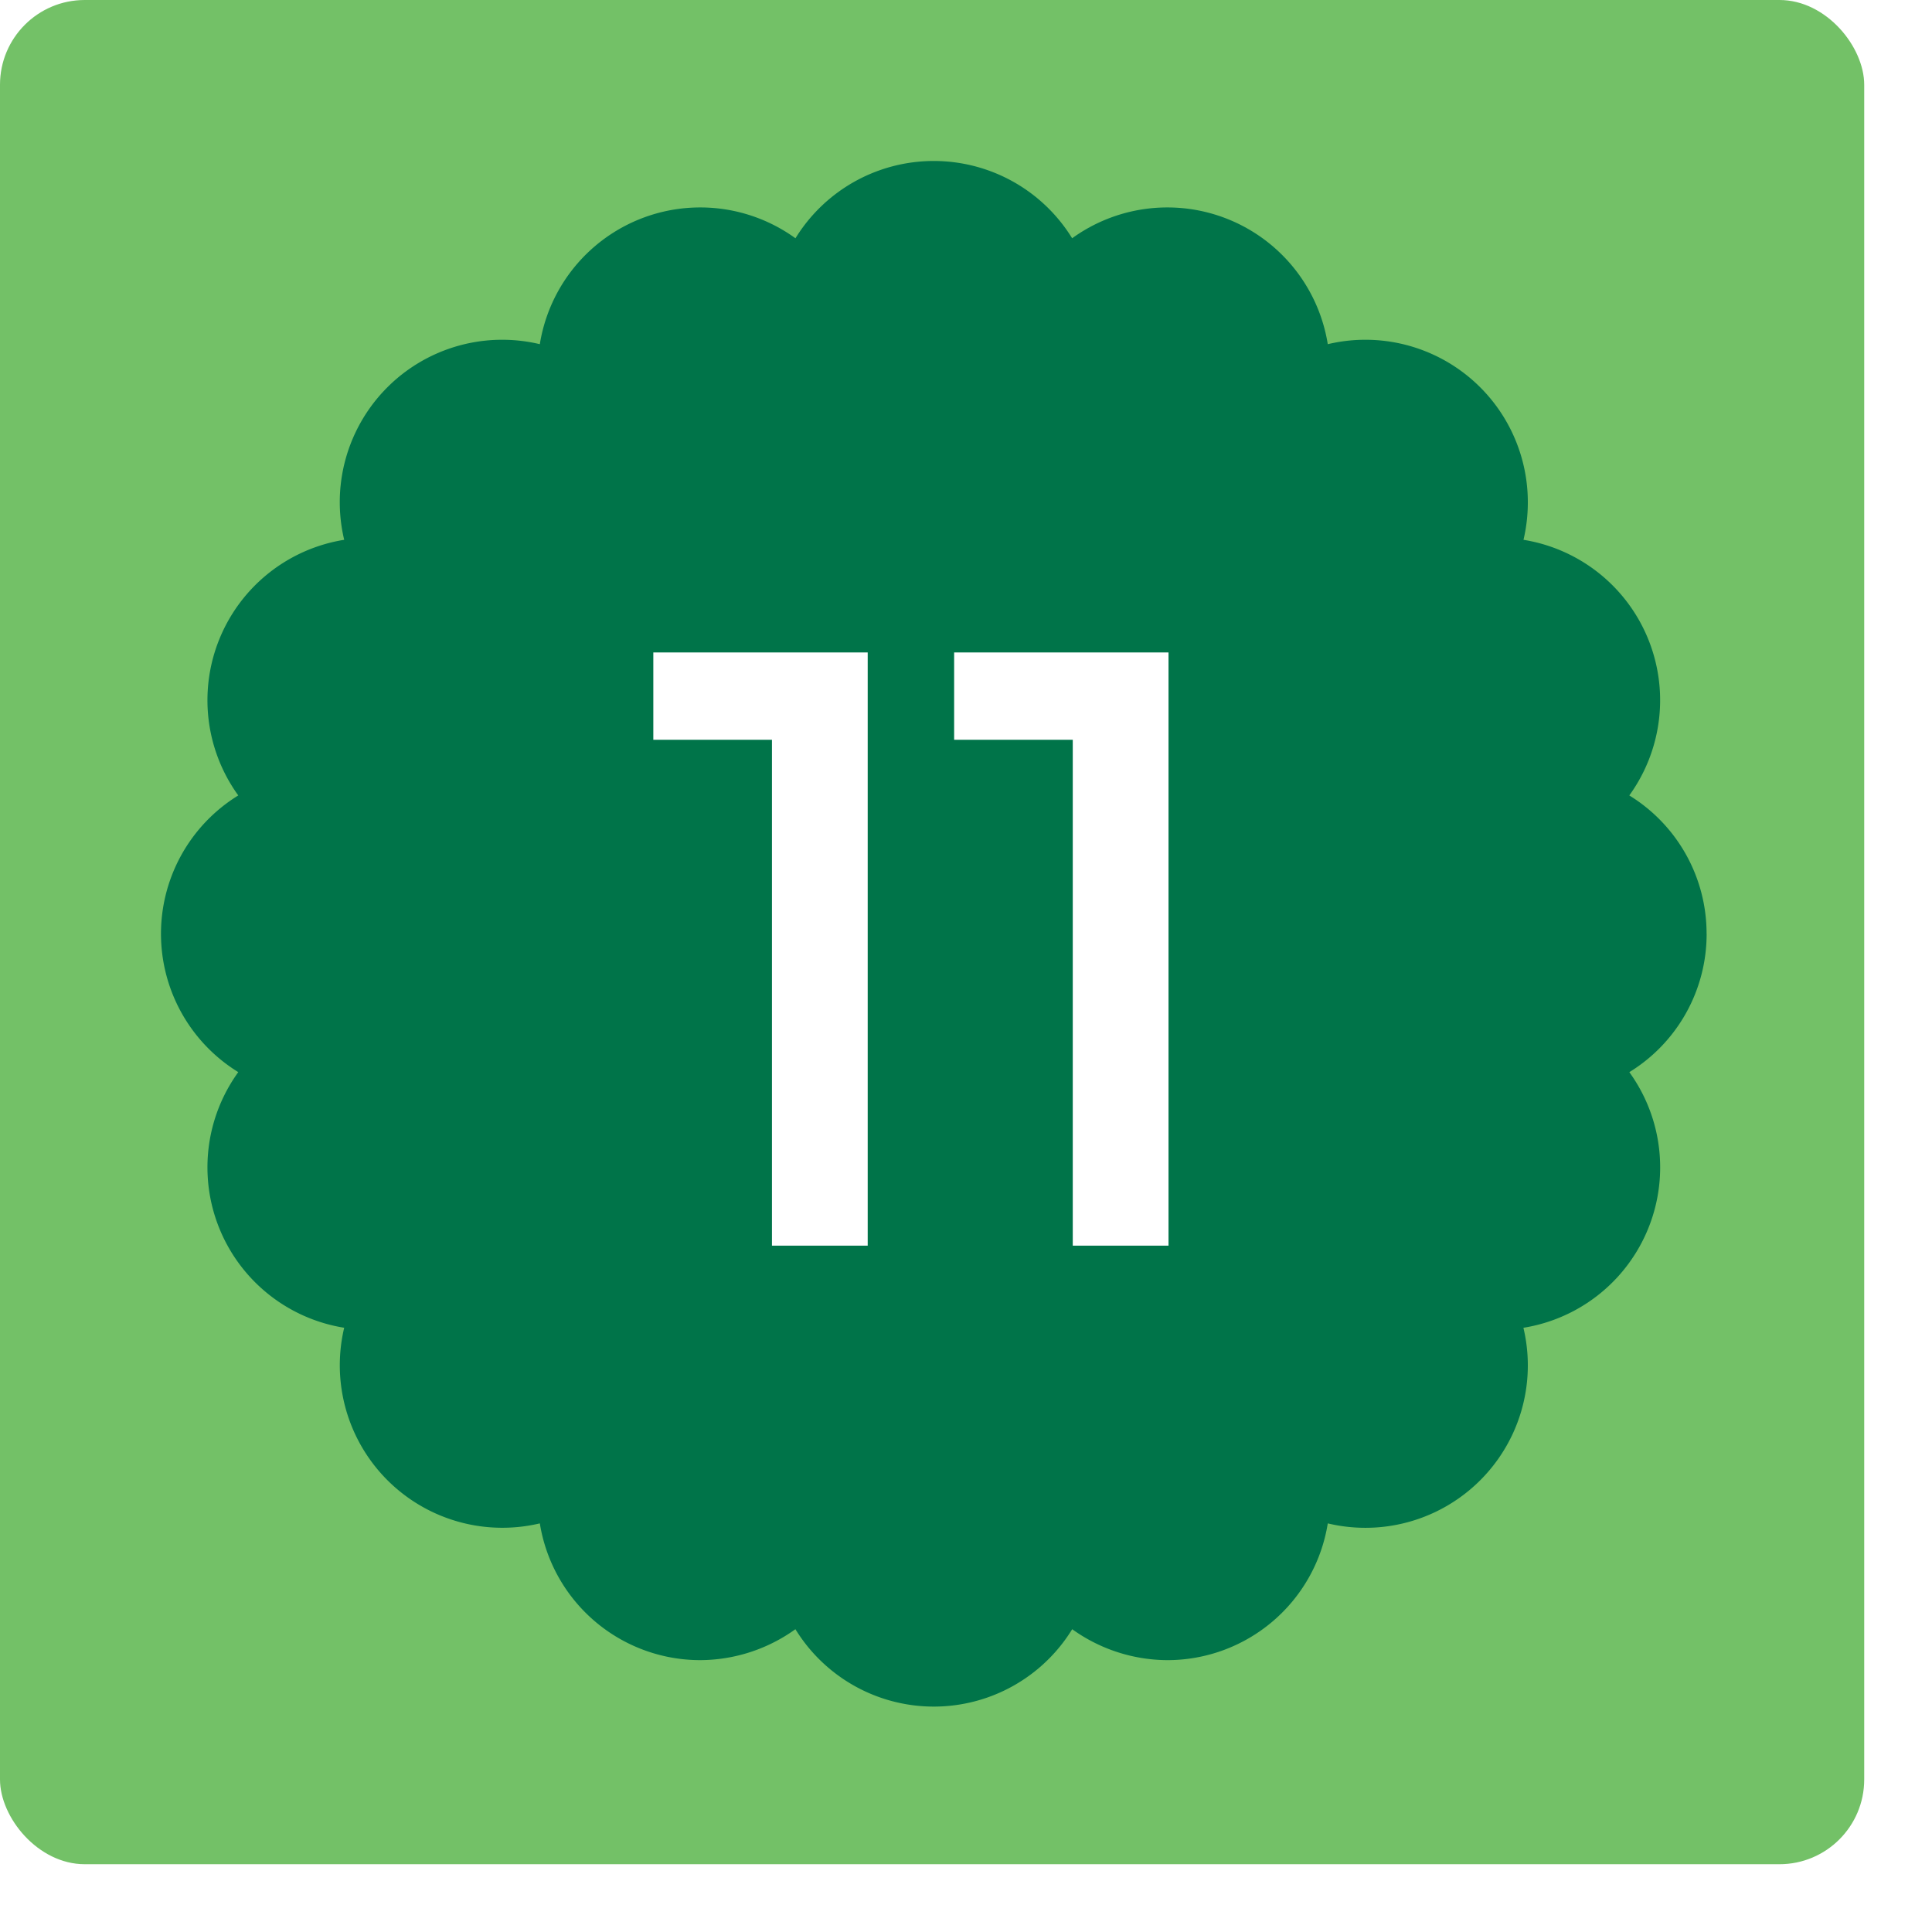 <svg xmlns="http://www.w3.org/2000/svg" xmlns:xlink="http://www.w3.org/1999/xlink" width="228" height="228" viewBox="0 0 228 228"><defs><filter id="Rectangle_1106" x="0" y="0" width="228" height="228" filterUnits="userSpaceOnUse"><feGaussianBlur></feGaussianBlur></filter></defs><g id="_11_Top" data-name="11_Top" transform="translate(-980 -4662)"><g transform="matrix(1, 0, 0, 1, 980, 4662)" filter="url(#Rectangle_1106)"><rect id="Rectangle_1106-2" data-name="Rectangle 1106" width="220" height="220" rx="10" fill="#73c167"></rect></g><path id="Path_971" data-name="Path 971" d="M282.191,203.711a19.128,19.128,0,0,0-9.121-16.326,19.173,19.173,0,0,0-12.486-30.167,19.278,19.278,0,0,0,.512-4.435,19.169,19.169,0,0,0-23.609-18.652,19.173,19.173,0,0,0-30.168-12.5,19.172,19.172,0,0,0-32.652,0,19.173,19.173,0,0,0-30.168,12.5,19.167,19.167,0,0,0-23.087,23.086,19.172,19.172,0,0,0-12.5,30.167,19.172,19.172,0,0,0,0,32.653,19.172,19.172,0,0,0,12.5,30.167A19.179,19.179,0,0,0,144.5,273.291a19.176,19.176,0,0,0,18.91,16.138,19.369,19.369,0,0,0,11.251-3.649,19.172,19.172,0,0,0,32.666,0,19.368,19.368,0,0,0,11.251,3.65,19.176,19.176,0,0,0,18.91-16.138,19.167,19.167,0,0,0,23.087-23.085,19.172,19.172,0,0,0,12.5-30.167,19.128,19.128,0,0,0,9.121-16.327" transform="translate(899.207 4568.487)" fill="#007449"></path><path id="Path_1481" data-name="Path 1481" d="M91.1,100V30h11.3v70Zm-14-59.7V30h24.3V40.3ZM126.6,100V30h11.3v70Zm-14-59.7V30h24.3V40.3Z" transform="translate(980 4709)" fill="#fff"></path></g></svg>